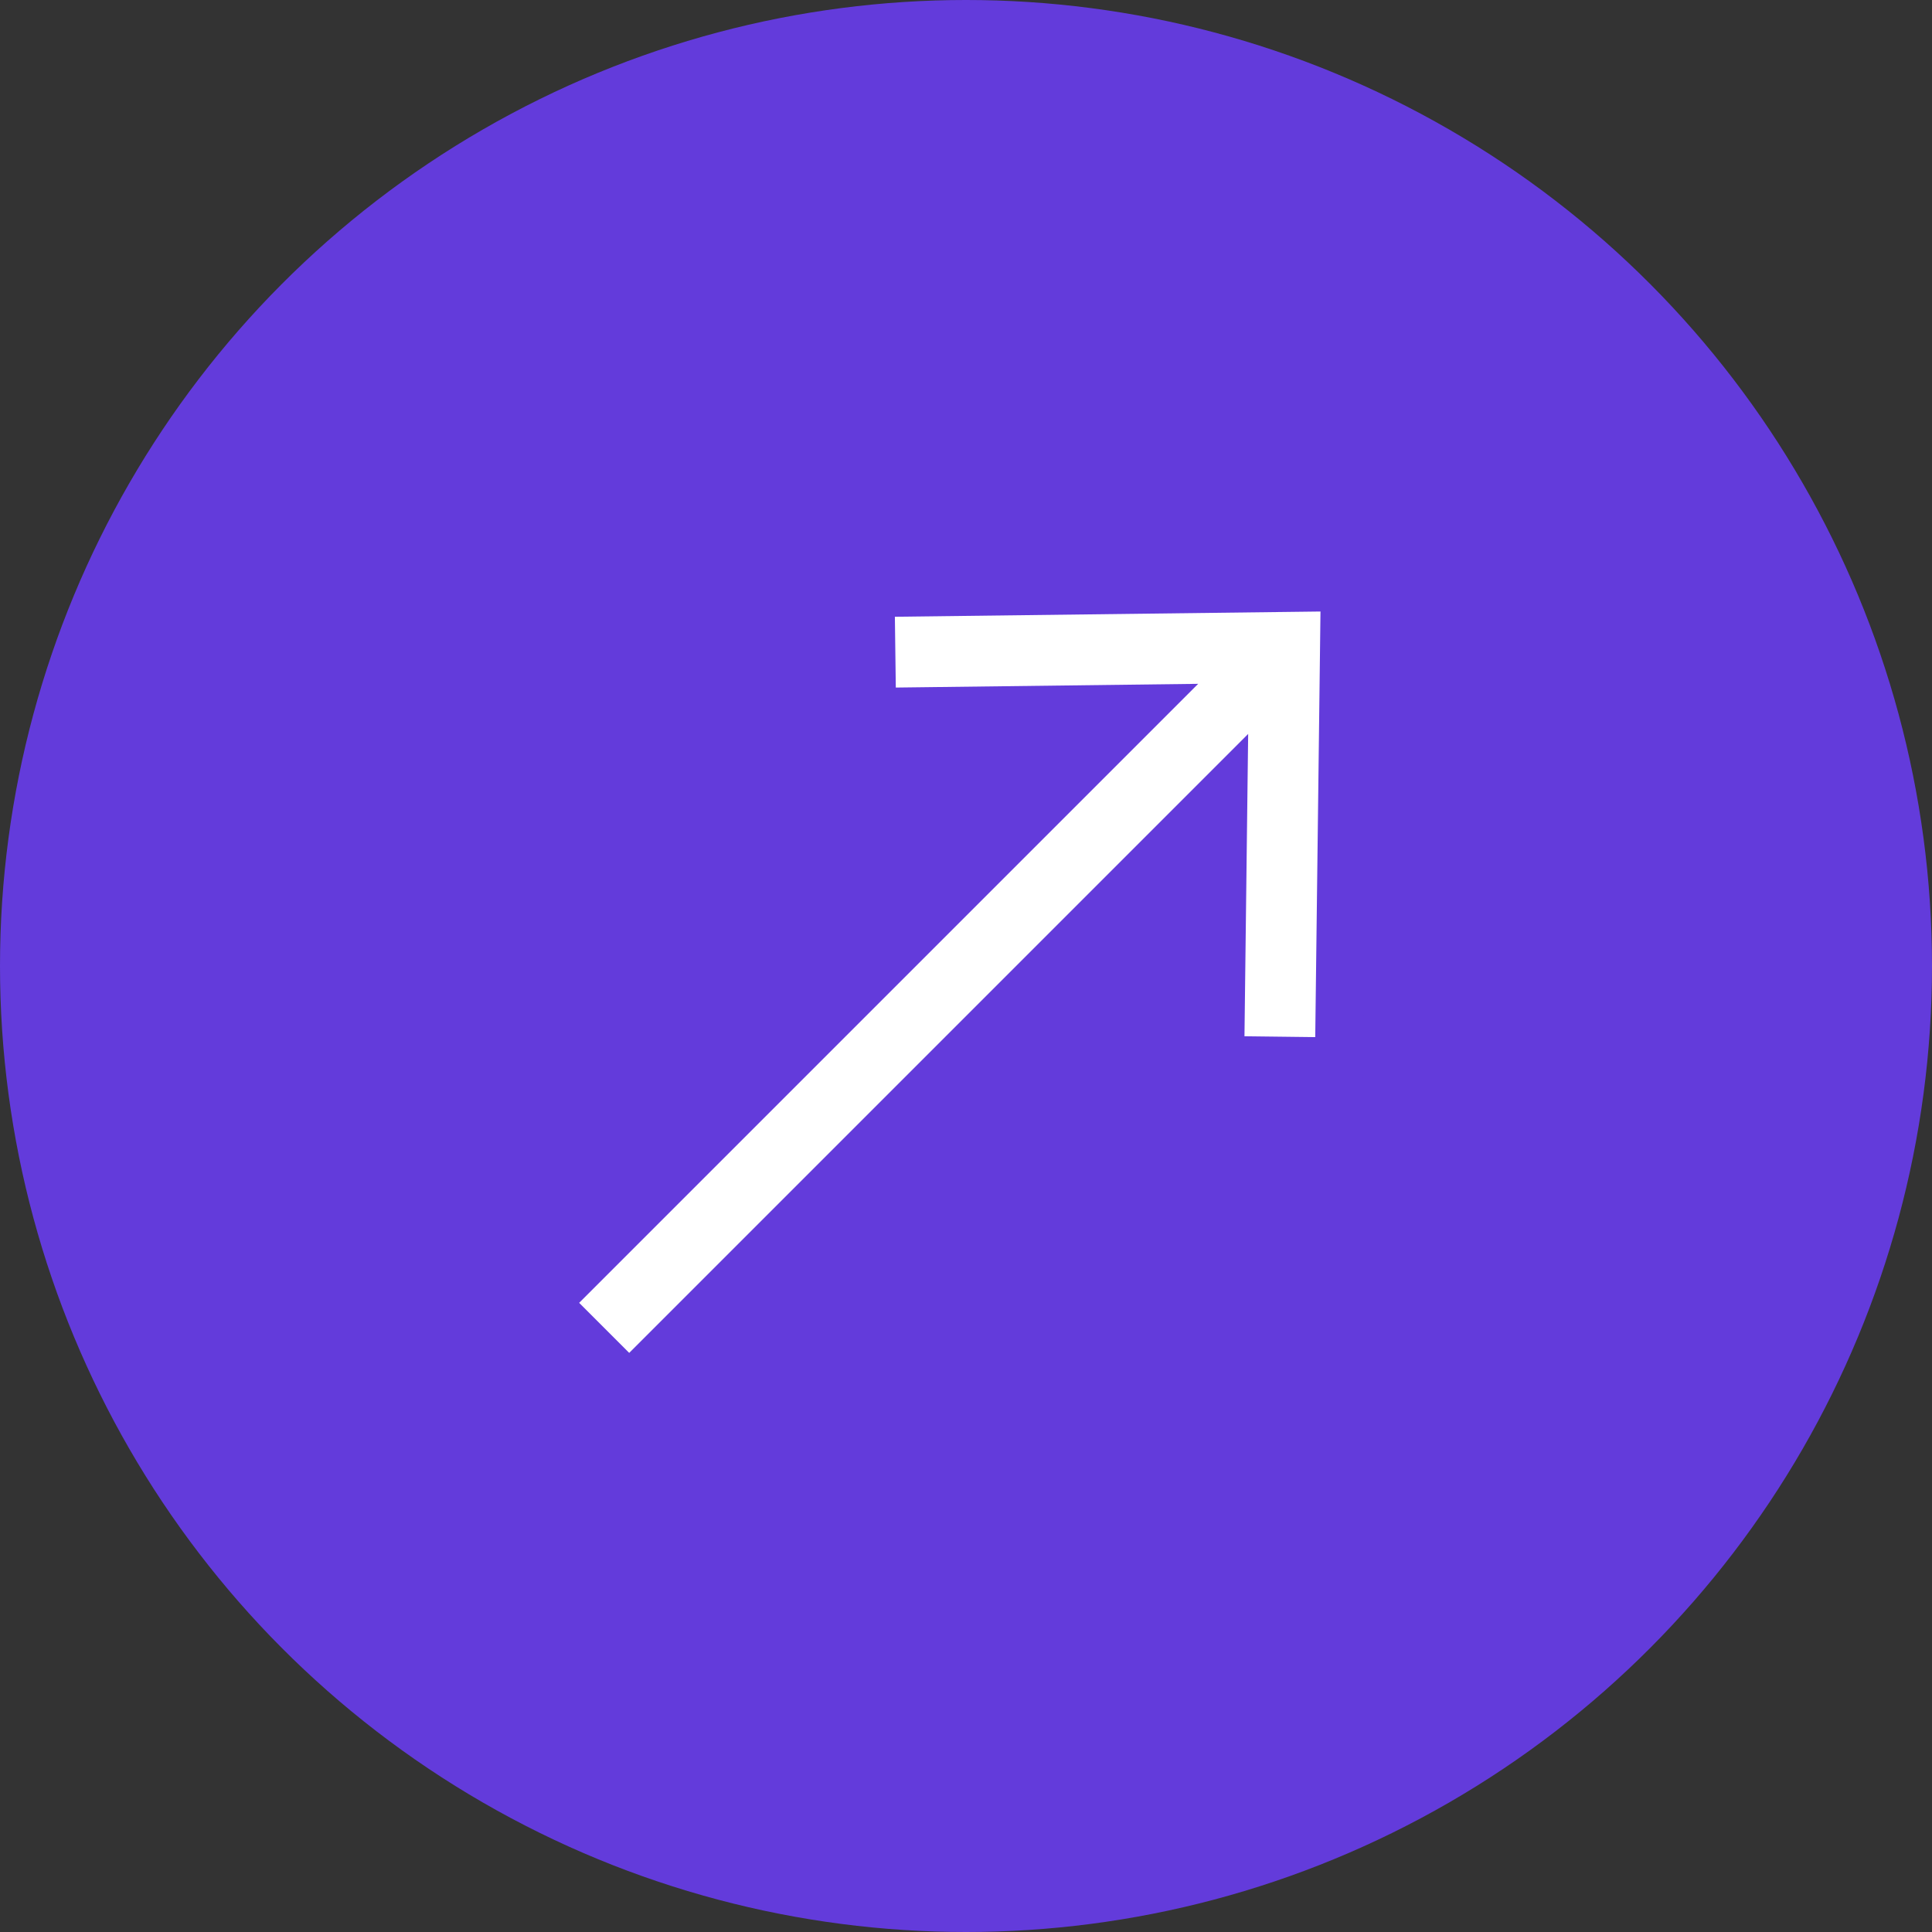 <?xml version="1.0" encoding="UTF-8"?>
<svg xmlns="http://www.w3.org/2000/svg" width="80" height="80" viewBox="0 0 80 80">
  <rect x="0" y="0" width="80" height="80" fill="#333333" stroke="none"/>
  <g id="Groupe_1885" data-name="Groupe 1885" transform="translate(-1535 -60.002)" style="isolation: isolate">
    <circle id="Ellipse_52" data-name="Ellipse 52" cx="40" cy="40" r="40" transform="translate(1535 60.002)" fill="#633bdb"></circle>
    <g id="noun-up-212432" transform="translate(1463.488 -82.49) rotate(45)">
      <path id="Tracé_11469" data-name="Tracé 11469" d="M207.892,28,194.17,42.064l3.529,3.443,7.727-7.92V72.38h4.931V37.59l7.726,7.917,3.53-3.443Z" transform="translate(0)" fill="#fff" fill-rule="evenodd"></path>
      <path id="Tracé_11469_-_Contour" data-name="Tracé 11469 - Contour" d="M207.892,26.568l15.135,15.514-4.961,4.84-6.709-6.875V73.38h-6.931V40.045l-6.709,6.877-4.961-4.84ZM220.2,42.047,207.892,29.432,195.584,42.047l2.1,2.046,8.744-8.962V71.38h2.931V35.134l8.744,8.96Z" transform="translate(0)" fill="#633bdb"></path>
    </g>
  </g>
</svg>
